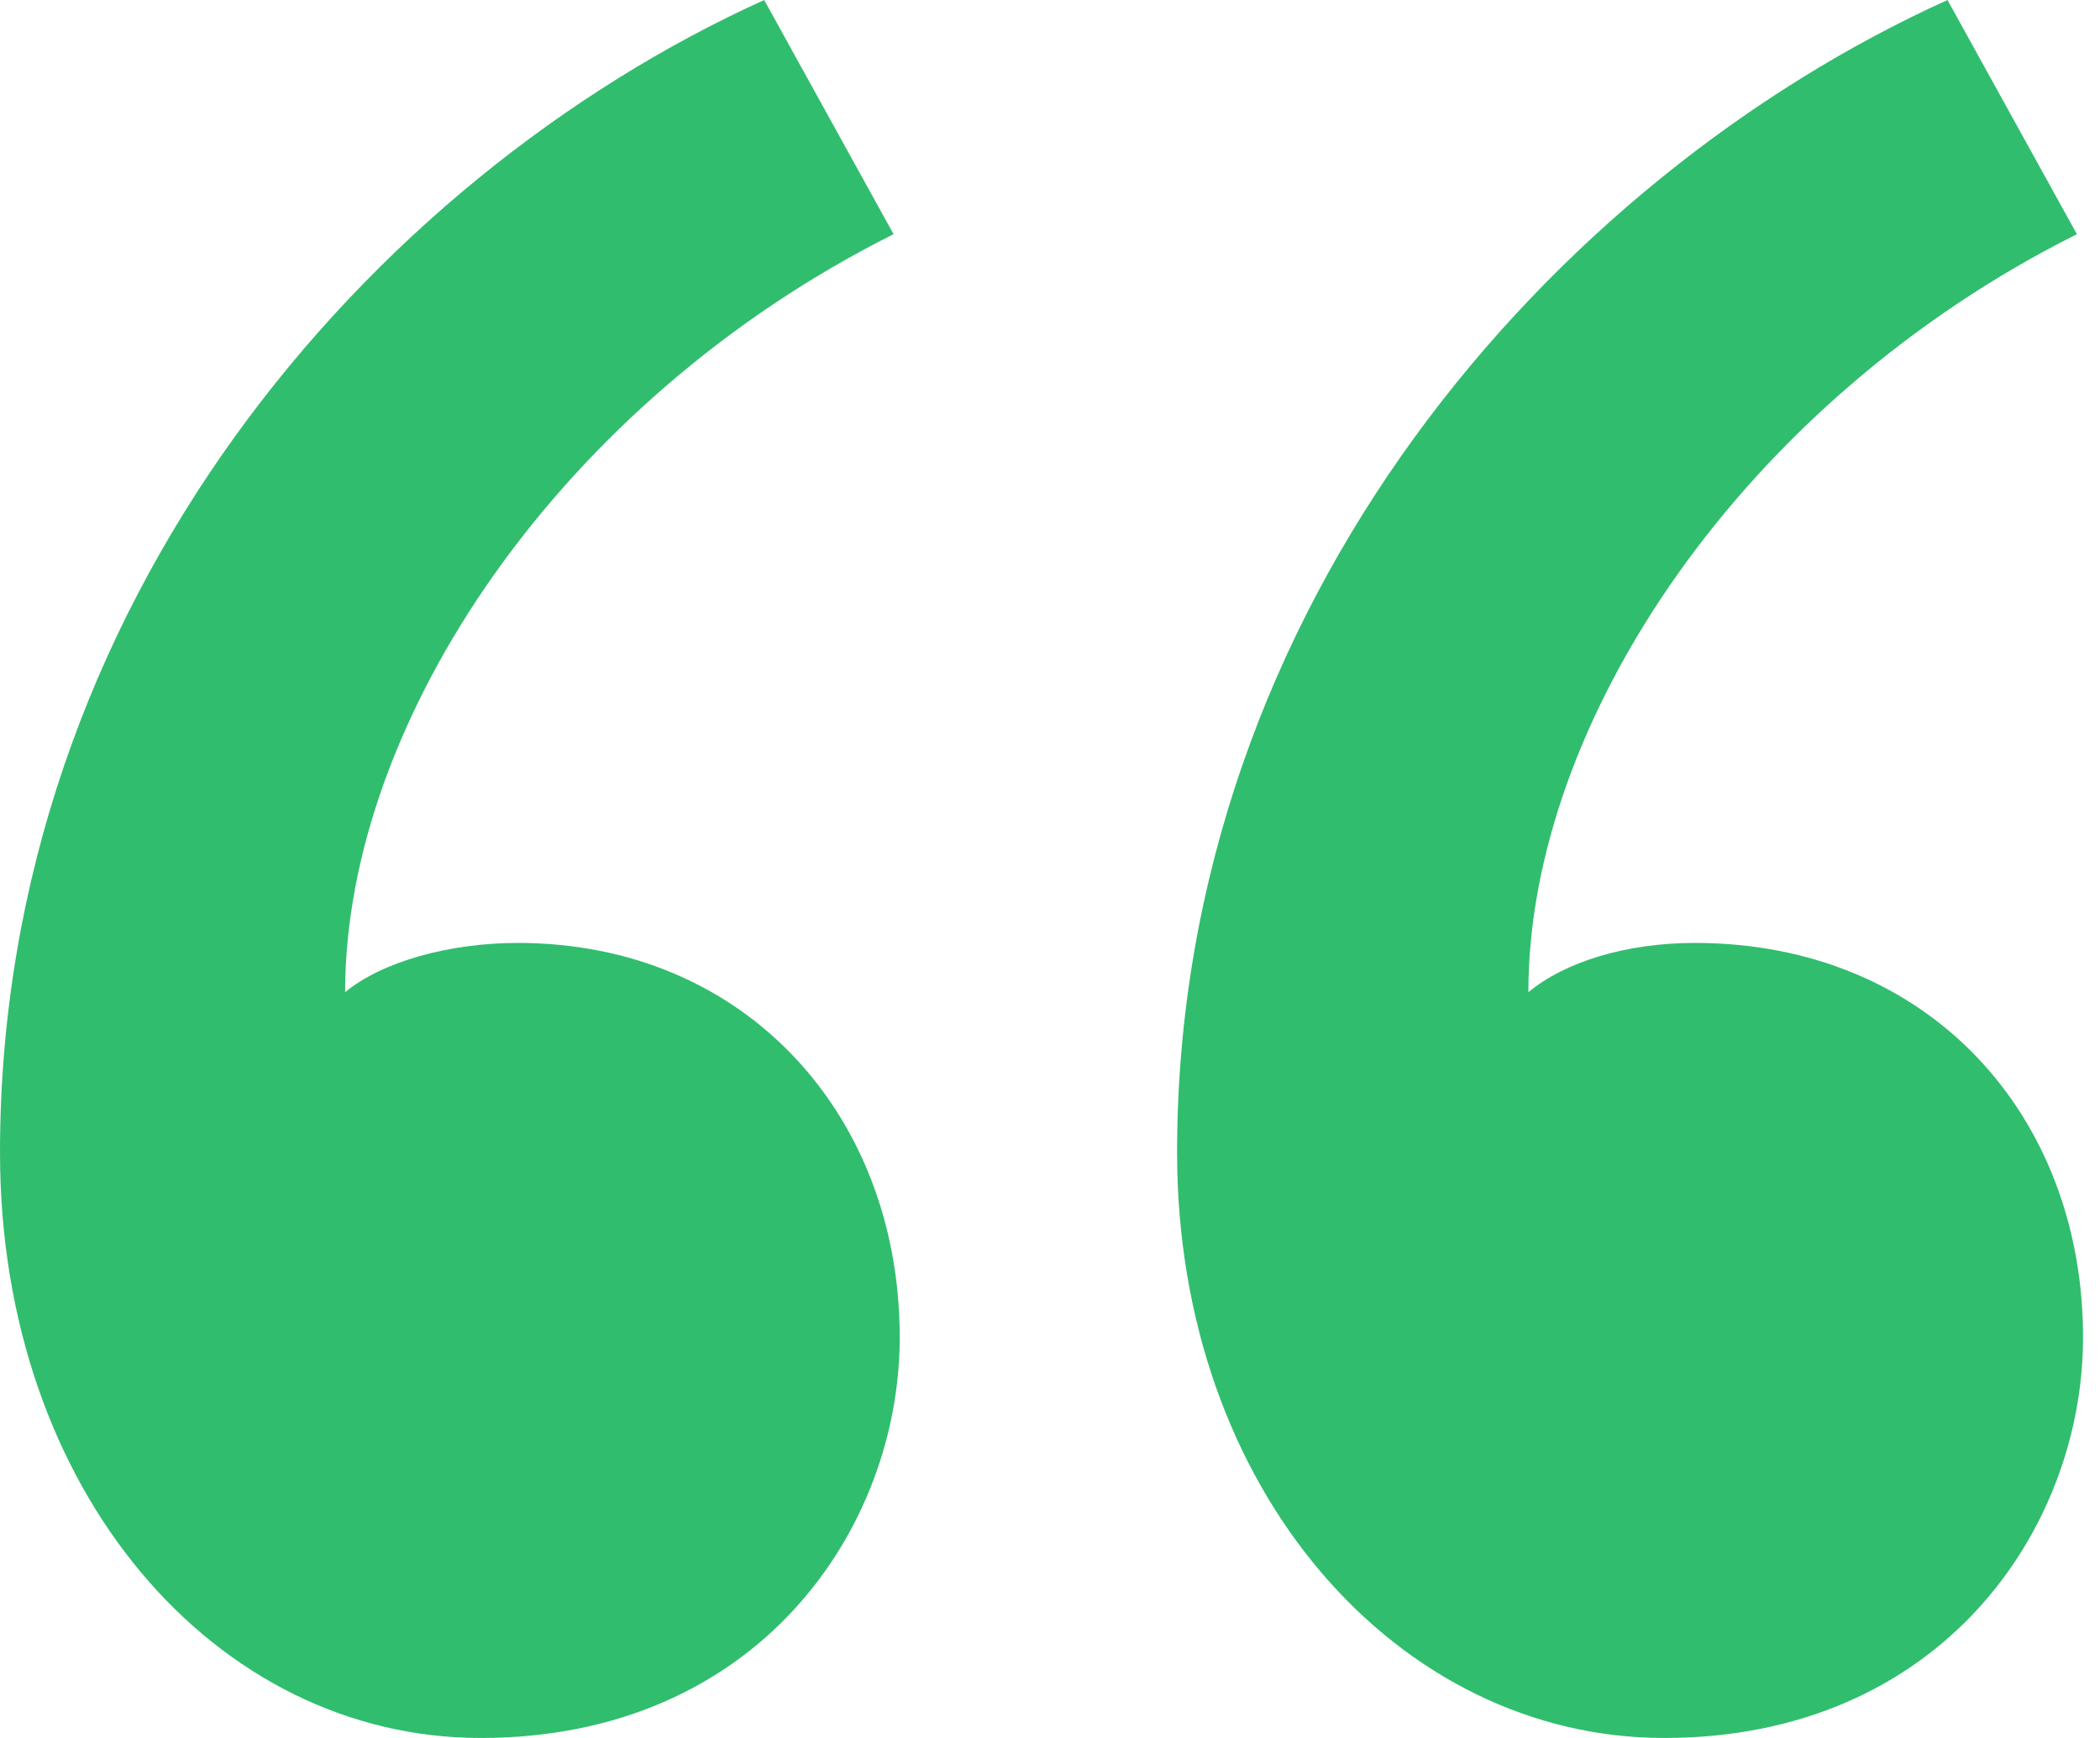 <svg width="29" height="24" viewBox="0 0 29 24" fill="none" xmlns="http://www.w3.org/2000/svg">
<path d="M12.34 3.234L10.553 0C5.106 2.468 0 8.34 0 15.915C0 20.596 2.979 24 6.638 24C10.468 24 12.425 21.106 12.425 18.468C12.425 15.404 10.298 13.021 7.149 13.021C6.213 13.021 5.277 13.277 4.766 13.702C4.766 9.957 7.745 5.532 12.34 3.234ZM28.681 3.234L26.894 0C21.447 2.468 16.255 8.34 16.255 15.915C16.255 20.596 19.319 24 22.979 24C26.808 24 28.766 21.106 28.766 18.468C28.766 15.404 26.638 13.021 23.404 13.021C22.468 13.021 21.617 13.277 21.106 13.702C21.106 9.957 24.085 5.532 28.681 3.234Z" fill="#31BD6E"/>
</svg>
